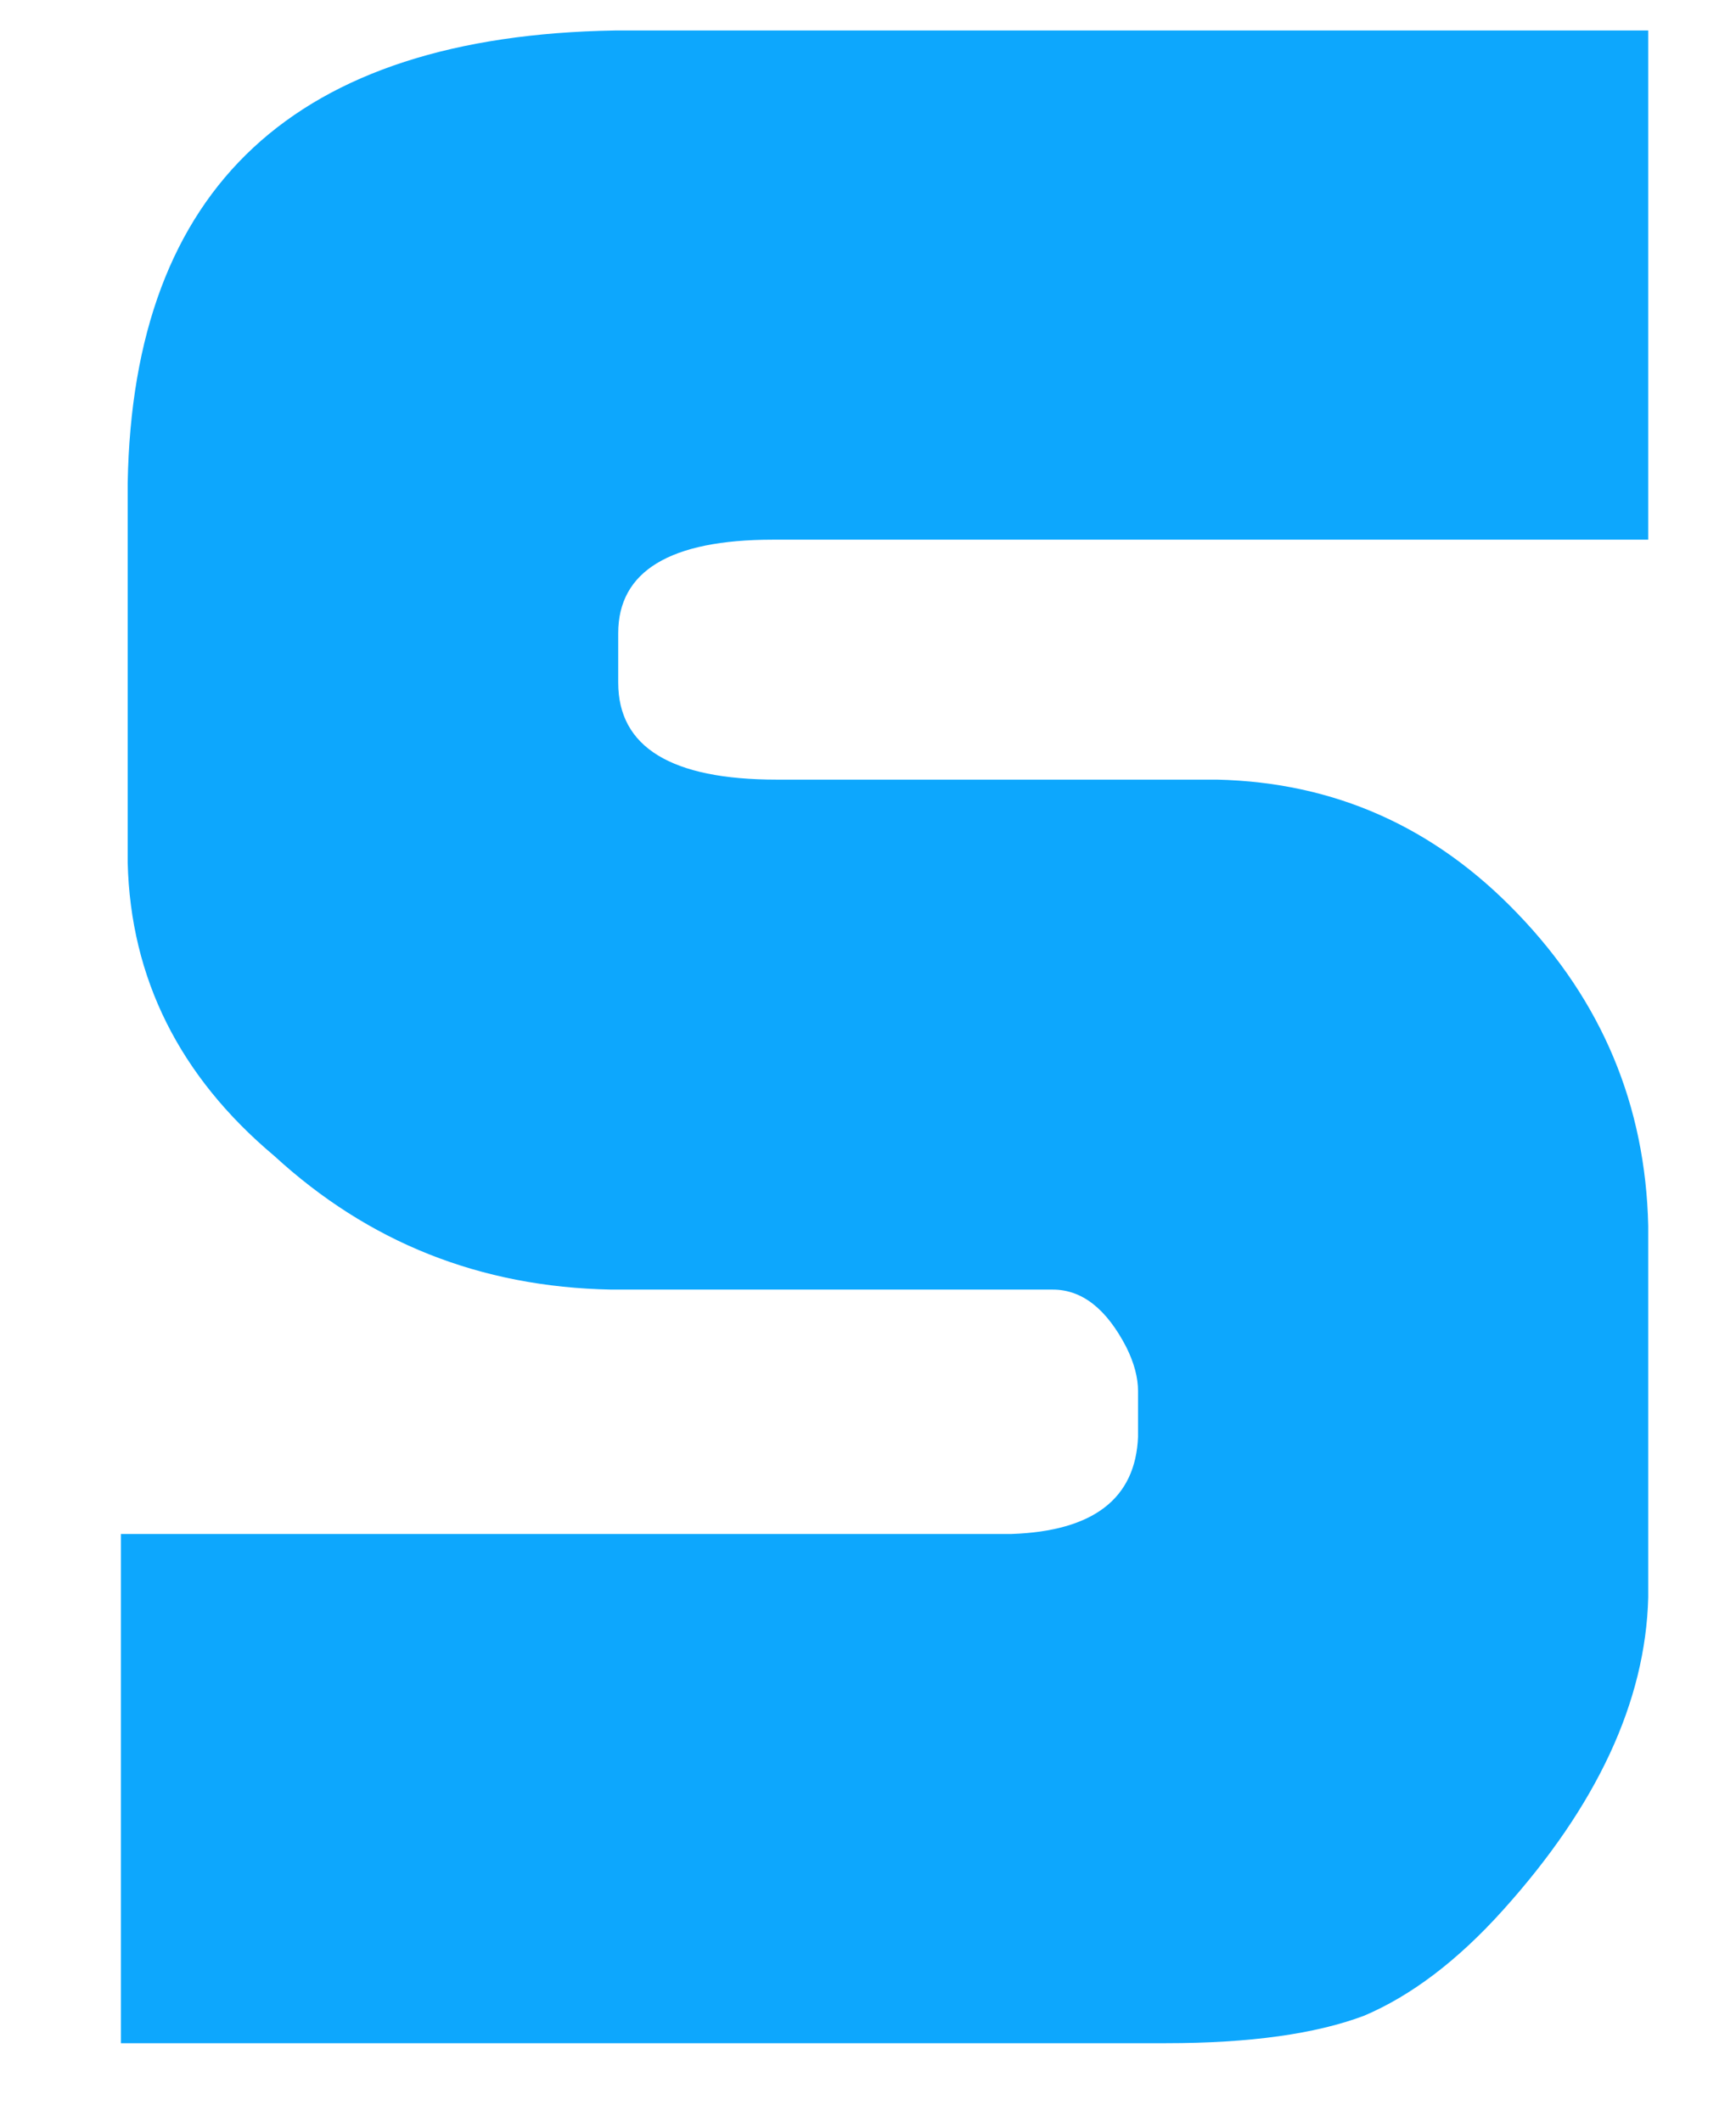 <svg width="9" height="11" viewBox="0 0 9 11" fill="none" xmlns="http://www.w3.org/2000/svg">
<path fill-rule="evenodd" clip-rule="evenodd" d="M0.627 7.953H5.245C5.668 7.938 5.887 7.77 5.9 7.449V7.212C5.9 7.143 5.88 7.066 5.839 6.984C5.736 6.785 5.609 6.686 5.458 6.686H3.169C2.489 6.673 1.91 6.441 1.422 5.993C0.929 5.579 0.677 5.07 0.662 4.473V2.504C0.689 0.968 1.53 0.186 3.188 0.158H8.545V2.798H4.007C3.474 2.798 3.205 2.961 3.205 3.283V3.539C3.205 3.874 3.48 4.042 4.026 4.042H6.309C6.917 4.056 7.436 4.286 7.868 4.737C8.304 5.19 8.531 5.73 8.545 6.356V8.282C8.531 8.823 8.278 9.363 7.793 9.902C7.556 10.166 7.314 10.348 7.071 10.451C6.82 10.545 6.48 10.593 6.046 10.593H0.627V7.953" fill="#0DA7FD"/>
</svg>
